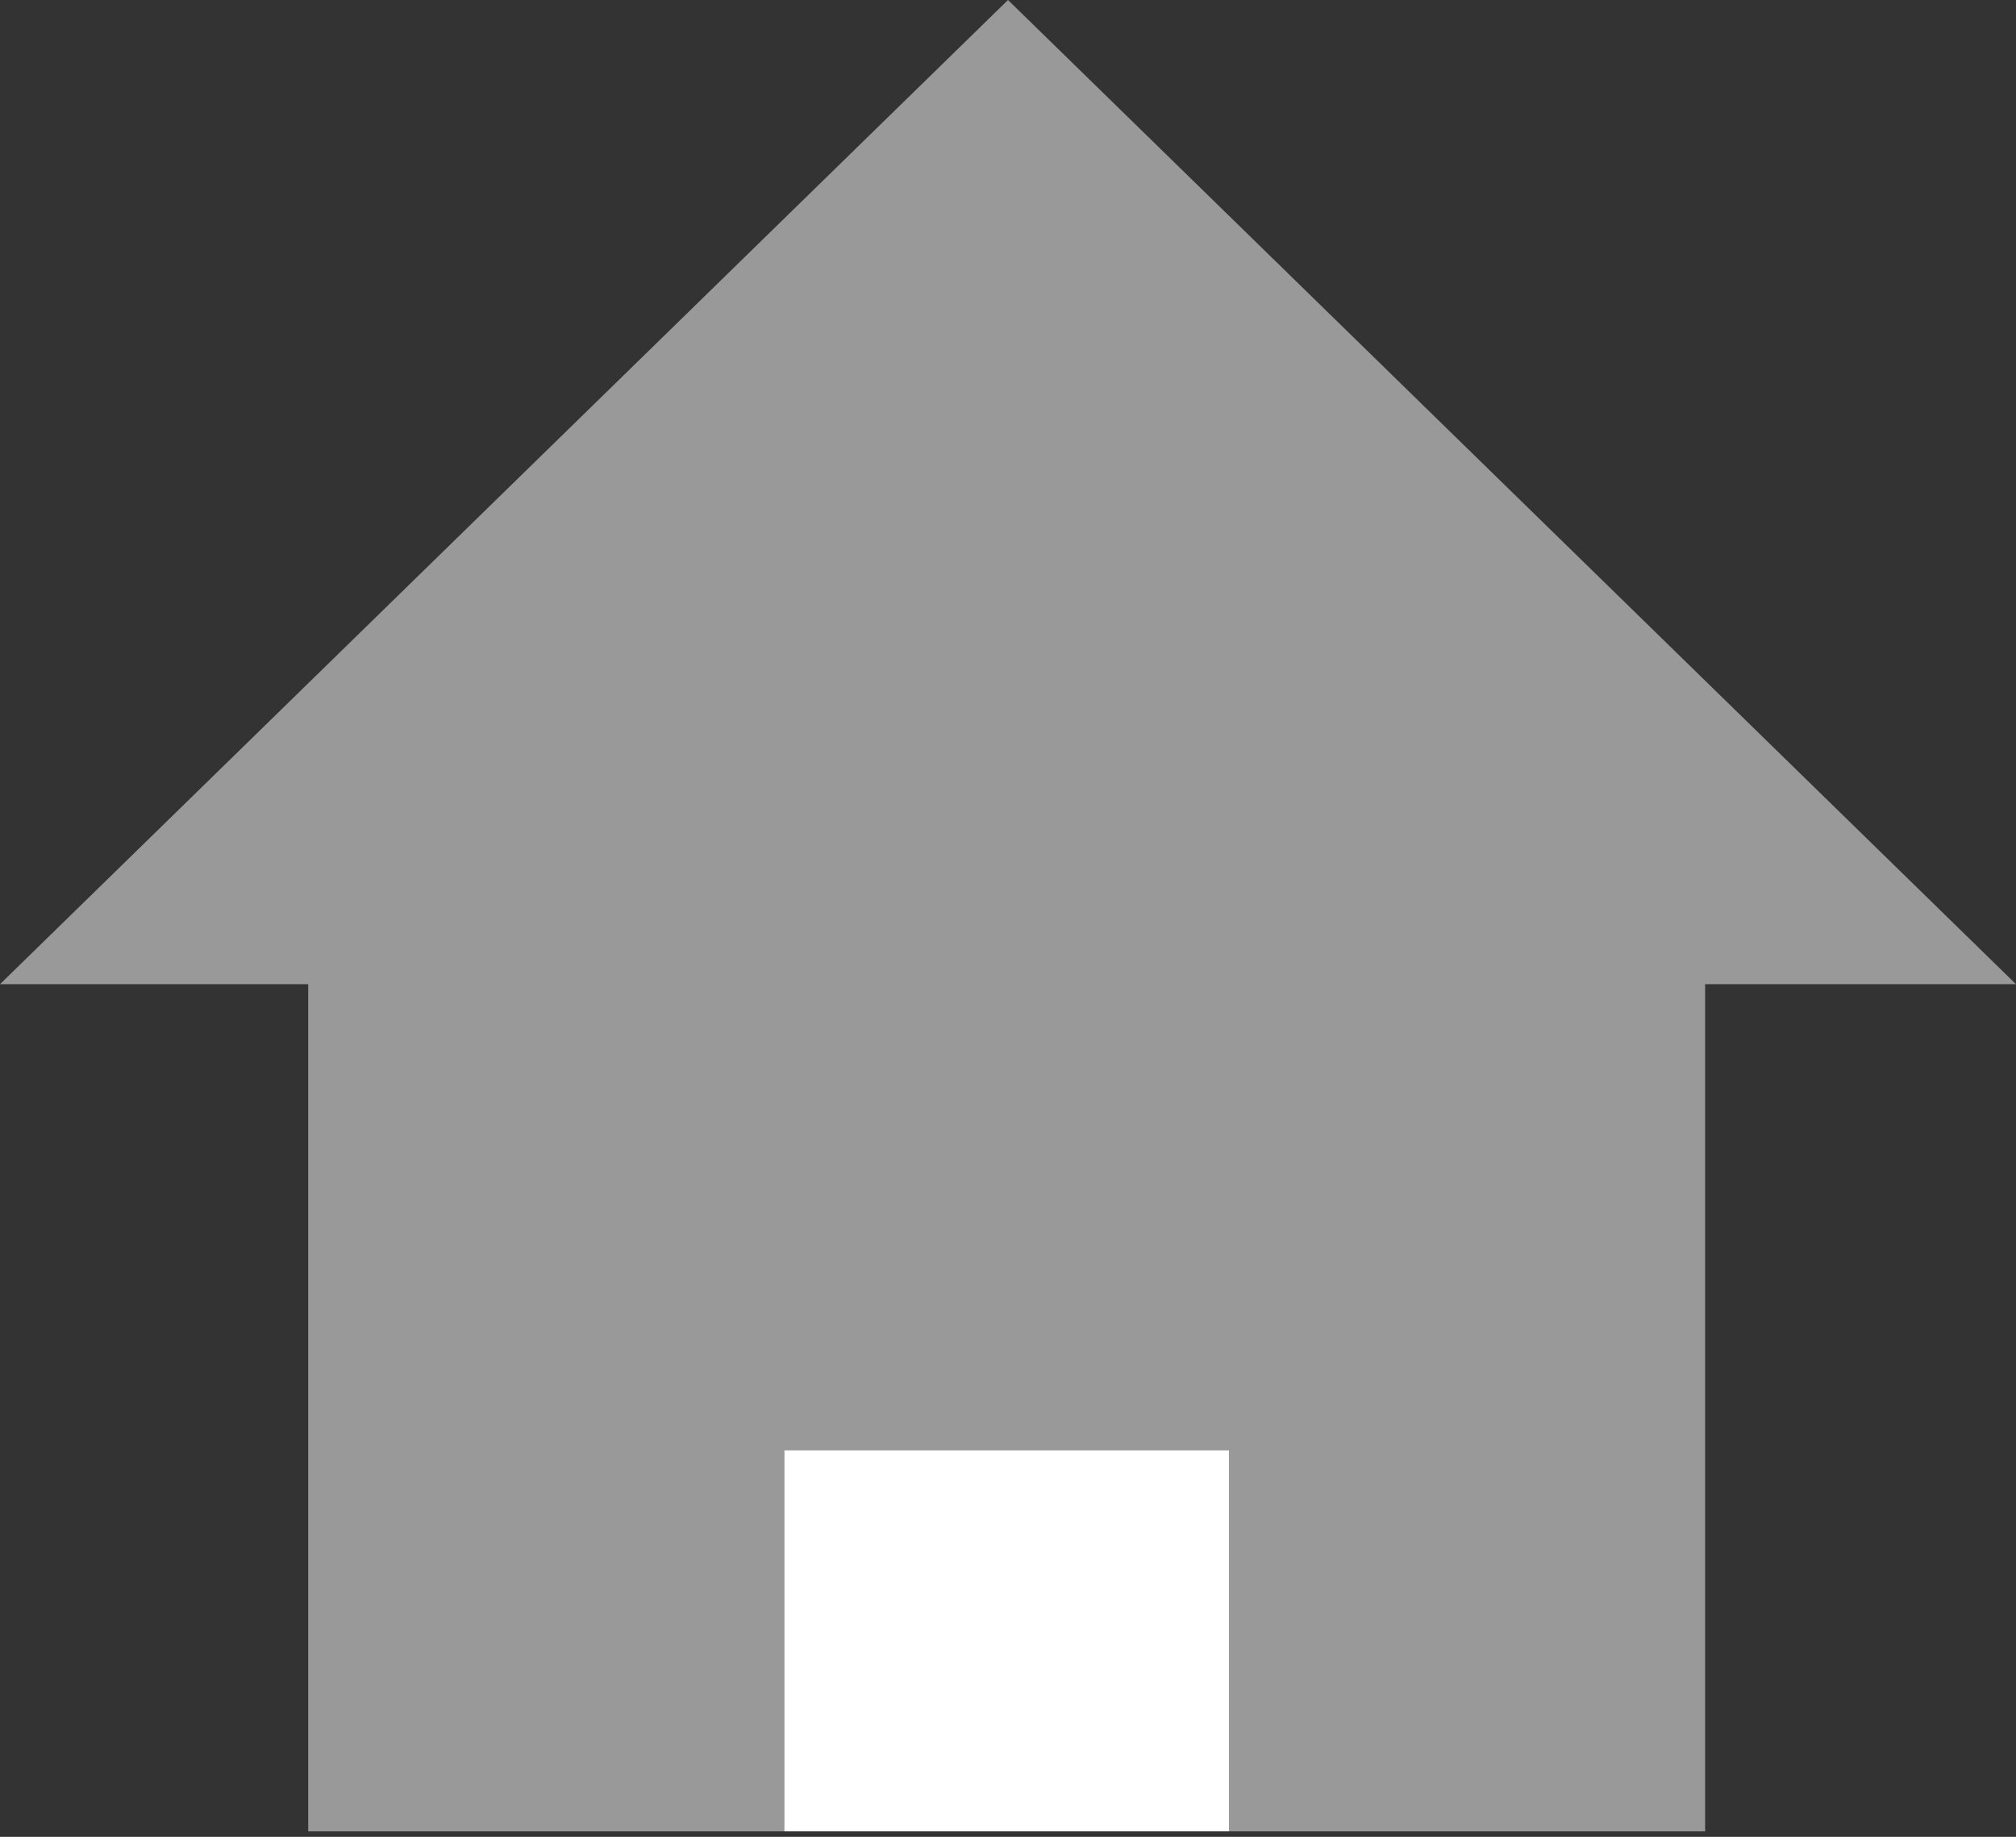 <?xml version="1.0" encoding="UTF-8" standalone="no"?><!DOCTYPE svg PUBLIC "-//W3C//DTD SVG 1.1//EN" "http://www.w3.org/Graphics/SVG/1.1/DTD/svg11.dtd"><svg width="100%" height="100%" viewBox="0 0 270 246" version="1.1" xmlns="http://www.w3.org/2000/svg" xmlns:xlink="http://www.w3.org/1999/xlink" xml:space="preserve" xmlns:serif="http://www.serif.com/" style="fill-rule:evenodd;clip-rule:evenodd;stroke-linejoin:round;stroke-miterlimit:2;"><rect x="0" y="0" width="270" height="246" fill="#333333" stroke="none"/><rect x="41.279" y="117.709" width="187.087" height="127.559" style="fill:#999;"/><path d="M135,0l135,131.811l-270,-0l135,-131.811Z" style="fill:#999;"/><rect x="105.059" y="194.244" width="59.527" height="51.023" style="fill:#fff;"/></svg>